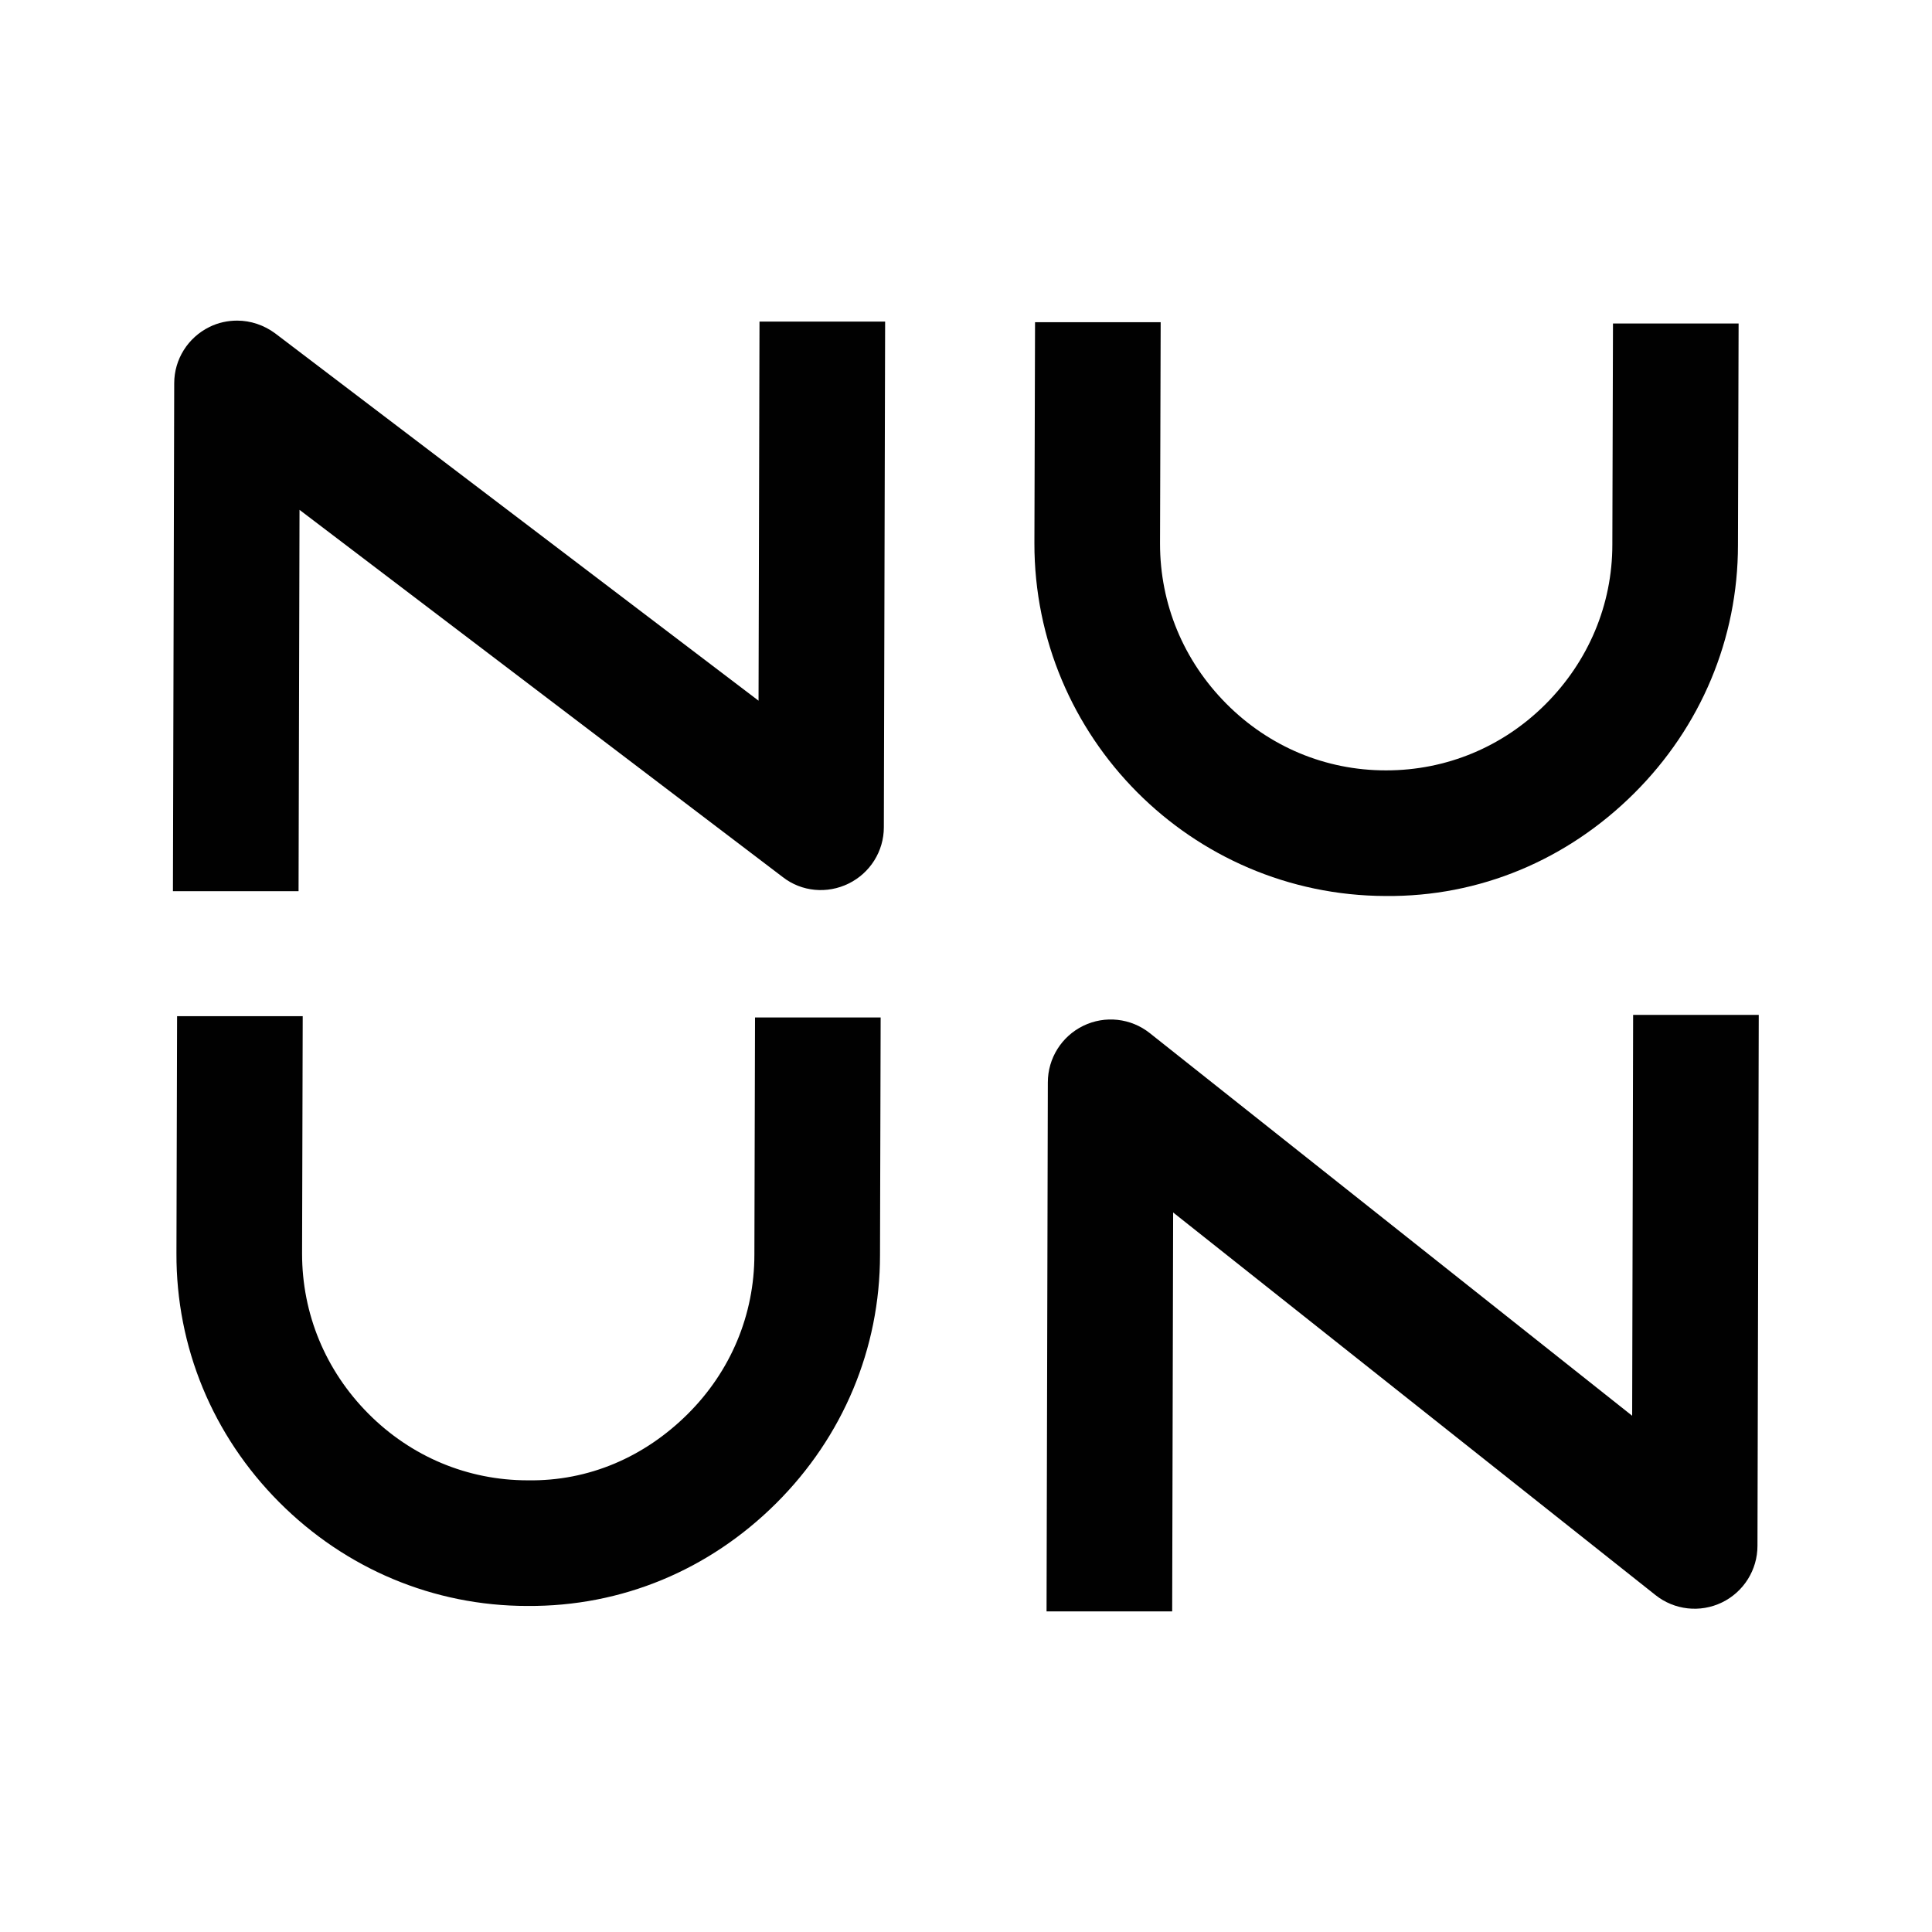 <?xml version="1.0" encoding="UTF-8"?>
<svg id="Livello_2" data-name="Livello 2" xmlns="http://www.w3.org/2000/svg" viewBox="0 0 60.44 60.44">
  <defs>
    <style>
      .cls-1 {
        fill: none;
      }

      .cls-2 {
        fill: #010101;
      }
    </style>
  </defs>
  <g id="icone">
    <g>
      <rect class="cls-1" width="60.44" height="60.44"/>
      <g>
        <path class="cls-2" d="M32.38,10.08h3.93s-.02,6.93-.02,6.93c0,1.88.73,3.65,2.07,5,1.34,1.35,3.11,2.09,4.99,2.09h.02c1.87,0,3.64-.73,4.98-2.07,1.34-1.34,2.09-3.11,2.09-4.99l.02-6.92h3.93s-.02,6.93-.02,6.93c0,2.93-1.16,5.69-3.25,7.77-2.09,2.08-4.83,3.24-7.78,3.21-6.07-.02-10.99-4.97-10.98-11.04l.02-6.92Z"/>
        <path class="cls-2" d="M5.54,31.79h3.93s-.02,7.43-.02,7.43c0,1.88.73,3.65,2.07,5s3.11,2.09,4.99,2.09c1.91.03,3.65-.73,5-2.07,1.35-1.34,2.09-3.11,2.09-4.99l.02-7.42h3.93s-.02,7.43-.02,7.43c0,2.93-1.16,5.69-3.25,7.77-2.09,2.08-4.82,3.23-7.78,3.21-2.93,0-5.69-1.16-7.77-3.25-2.08-2.09-3.22-4.85-3.21-7.78l.02-7.41Z"/>
        <path class="cls-2" d="M7.42,10.03c.42,0,.84.14,1.19.4l15.12,11.49.03-11.86h3.93s-.04,15.82-.04,15.82c0,.75-.43,1.43-1.1,1.76-.67.33-1.47.26-2.06-.2l-15.12-11.49-.03,11.93h-3.93s.04-15.89.04-15.89c0-.75.43-1.43,1.1-1.76.28-.14.58-.2.87-.2Z"/>
        <path class="cls-2" d="M51.09,31.75h3.93s-.04,16.61-.04,16.61c0,.75-.43,1.44-1.11,1.77-.68.33-1.49.24-2.08-.23l-15.09-11.97-.03,12.48h-3.93s.04-16.55.04-16.55c0-.75.43-1.44,1.11-1.77.68-.33,1.49-.24,2.08.23l15.09,11.97.03-12.54Z"/>
      </g>
    </g>
  </g>
</svg>